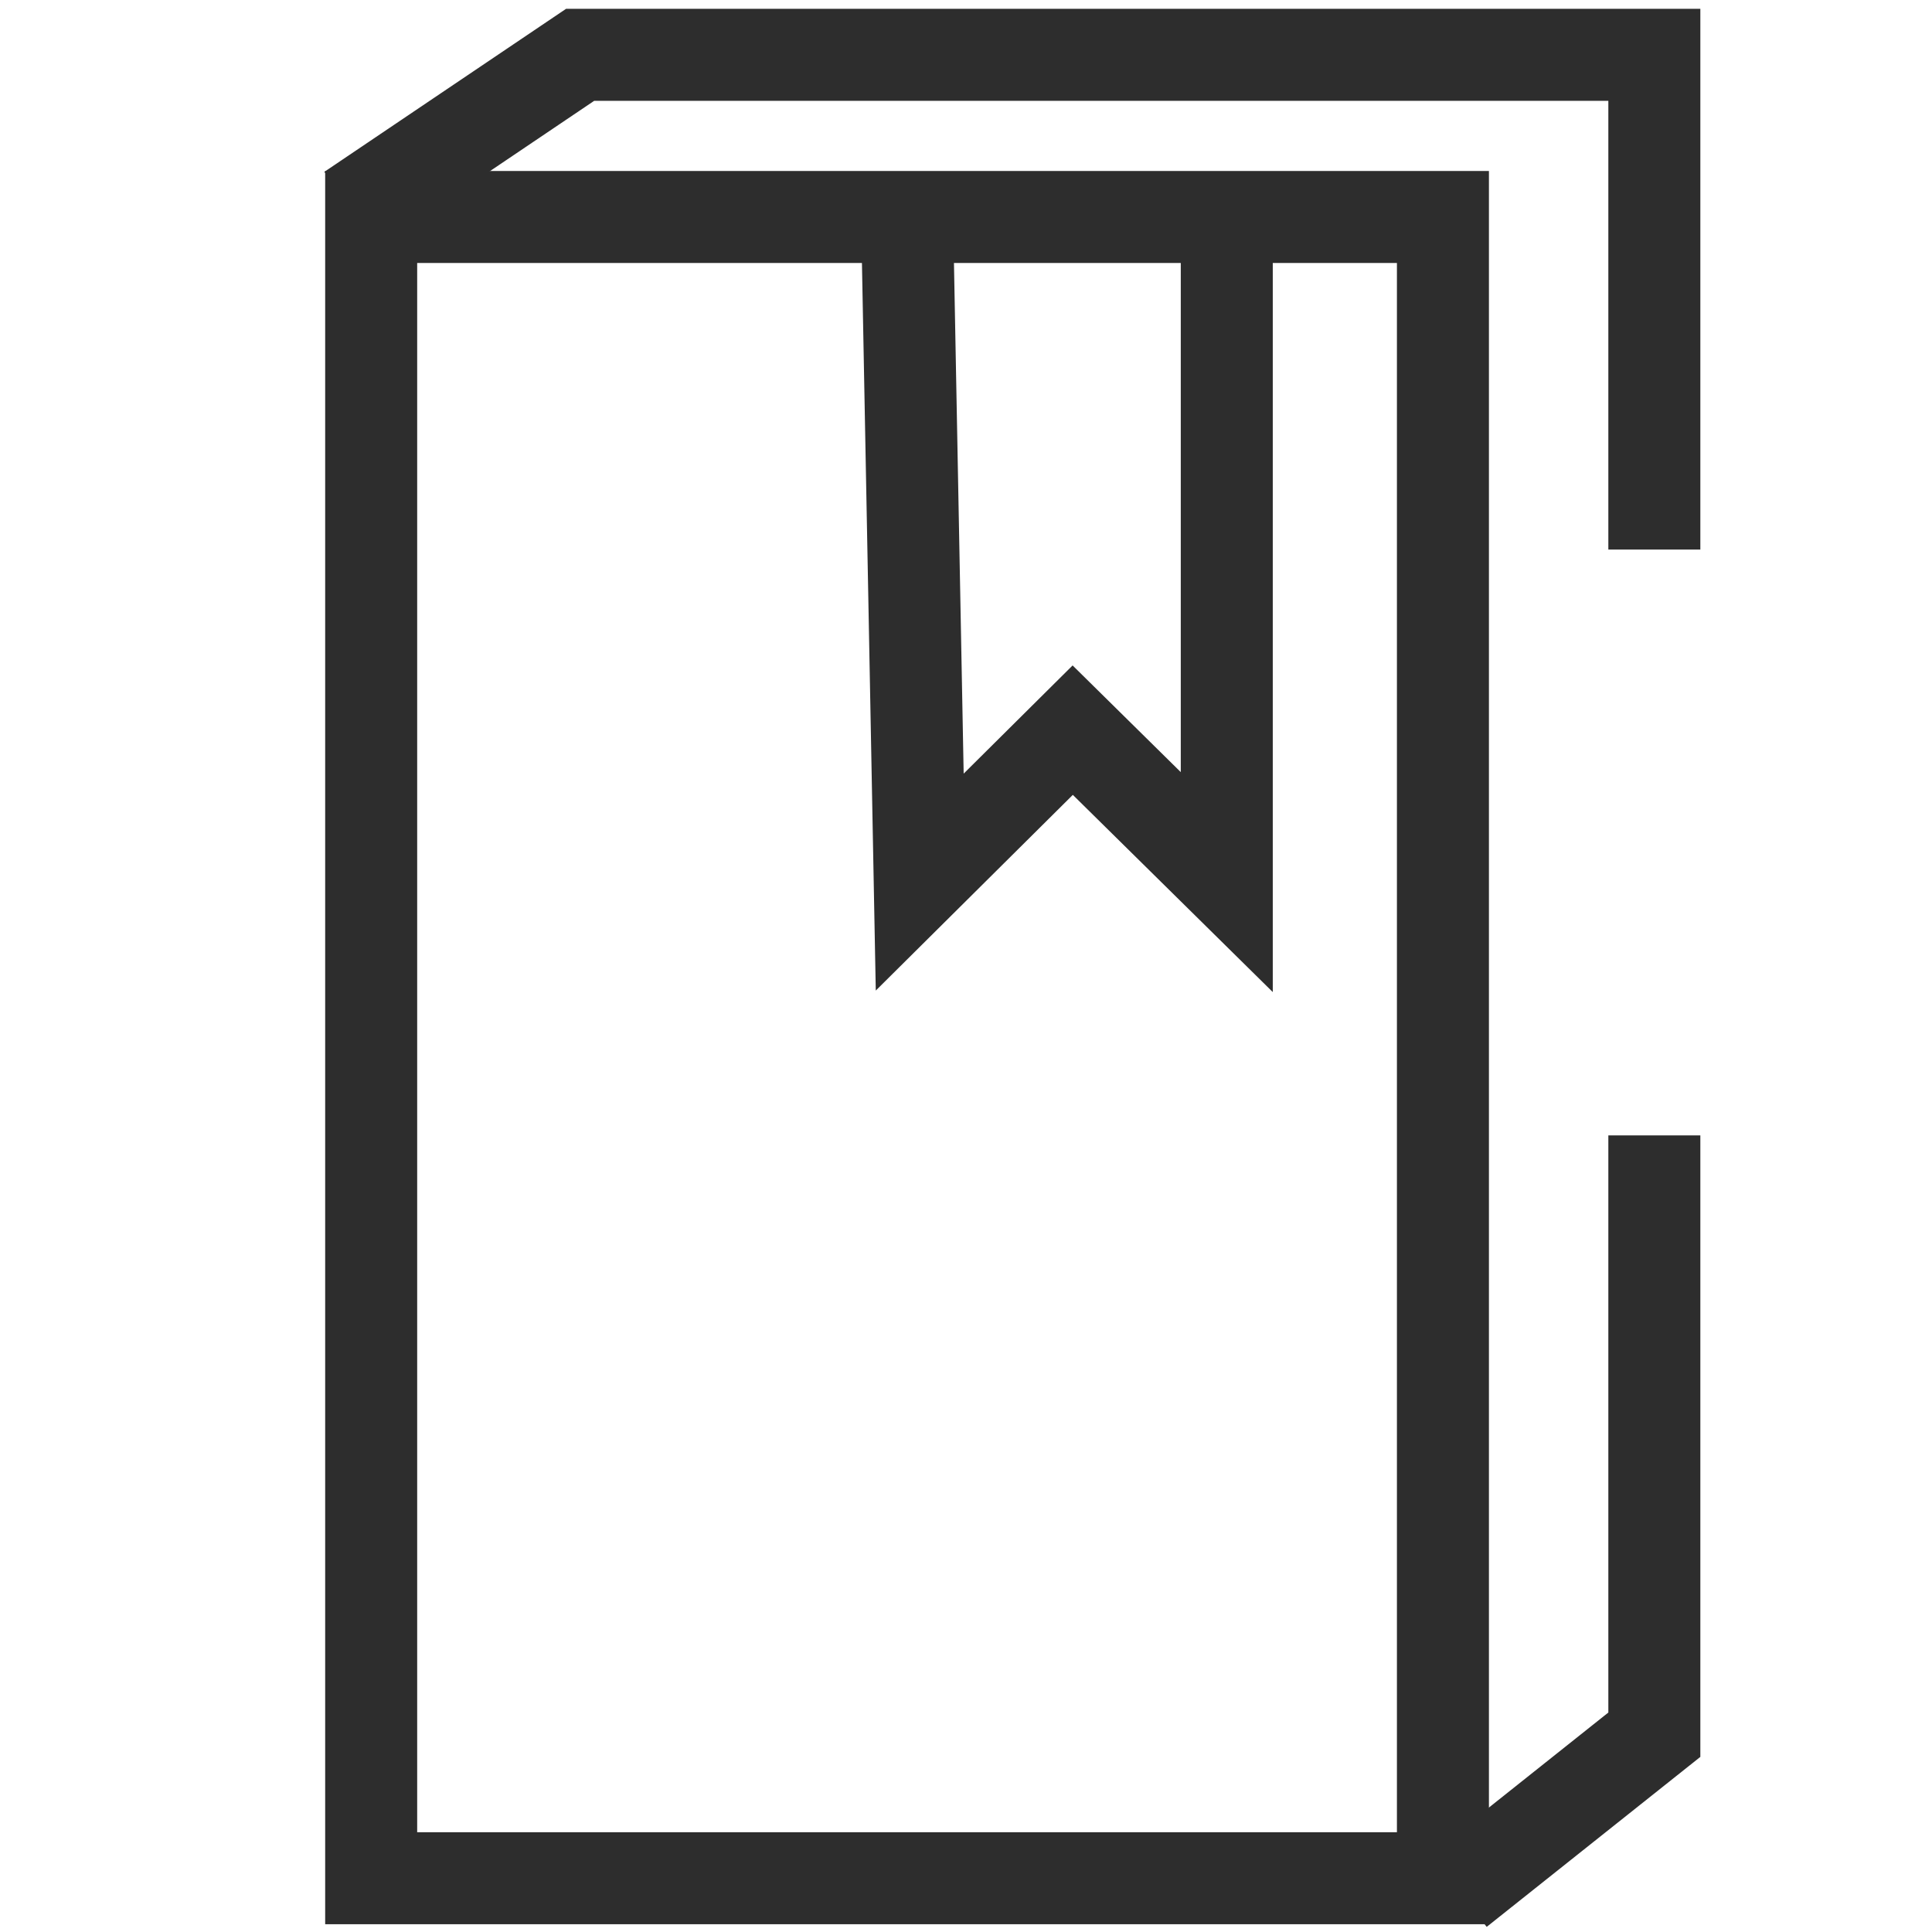 <?xml version="1.0" encoding="utf-8"?>
<!-- Generator: Adobe Illustrator 26.5.0, SVG Export Plug-In . SVG Version: 6.00 Build 0)  -->
<svg version="1.1" id="Layer_1" xmlns="http://www.w3.org/2000/svg" xmlns:xlink="http://www.w3.org/1999/xlink" x="0px" y="0px"
	 viewBox="0 0 42 42" enable-background="new 0 0 42 42" xml:space="preserve">
<polyline fill="none" stroke="#2D2D2D" stroke-width="2" stroke-miterlimit="10" points="7.611,4.564 12.611,1.192 
	35.964,1.192 35.964,11.947 "/>
<polyline fill="none" stroke="#2D2D2D" stroke-width="2" stroke-miterlimit="10" points="31.697,41.106 35.964,37.711 
	35.964,24.682 "/>
<rect x="8.069" y="4.717" fill="none" stroke="#2D2D2D" stroke-width="2" stroke-miterlimit="10" width="23.299" height="36.114"/>
<polyline fill="none" stroke="#2D2D2D" stroke-width="2" stroke-miterlimit="10" points="19.719,4.717 19.994,19.176 
	23.32,15.873 26.669,19.176 26.669,4.717 "/>
</svg>

